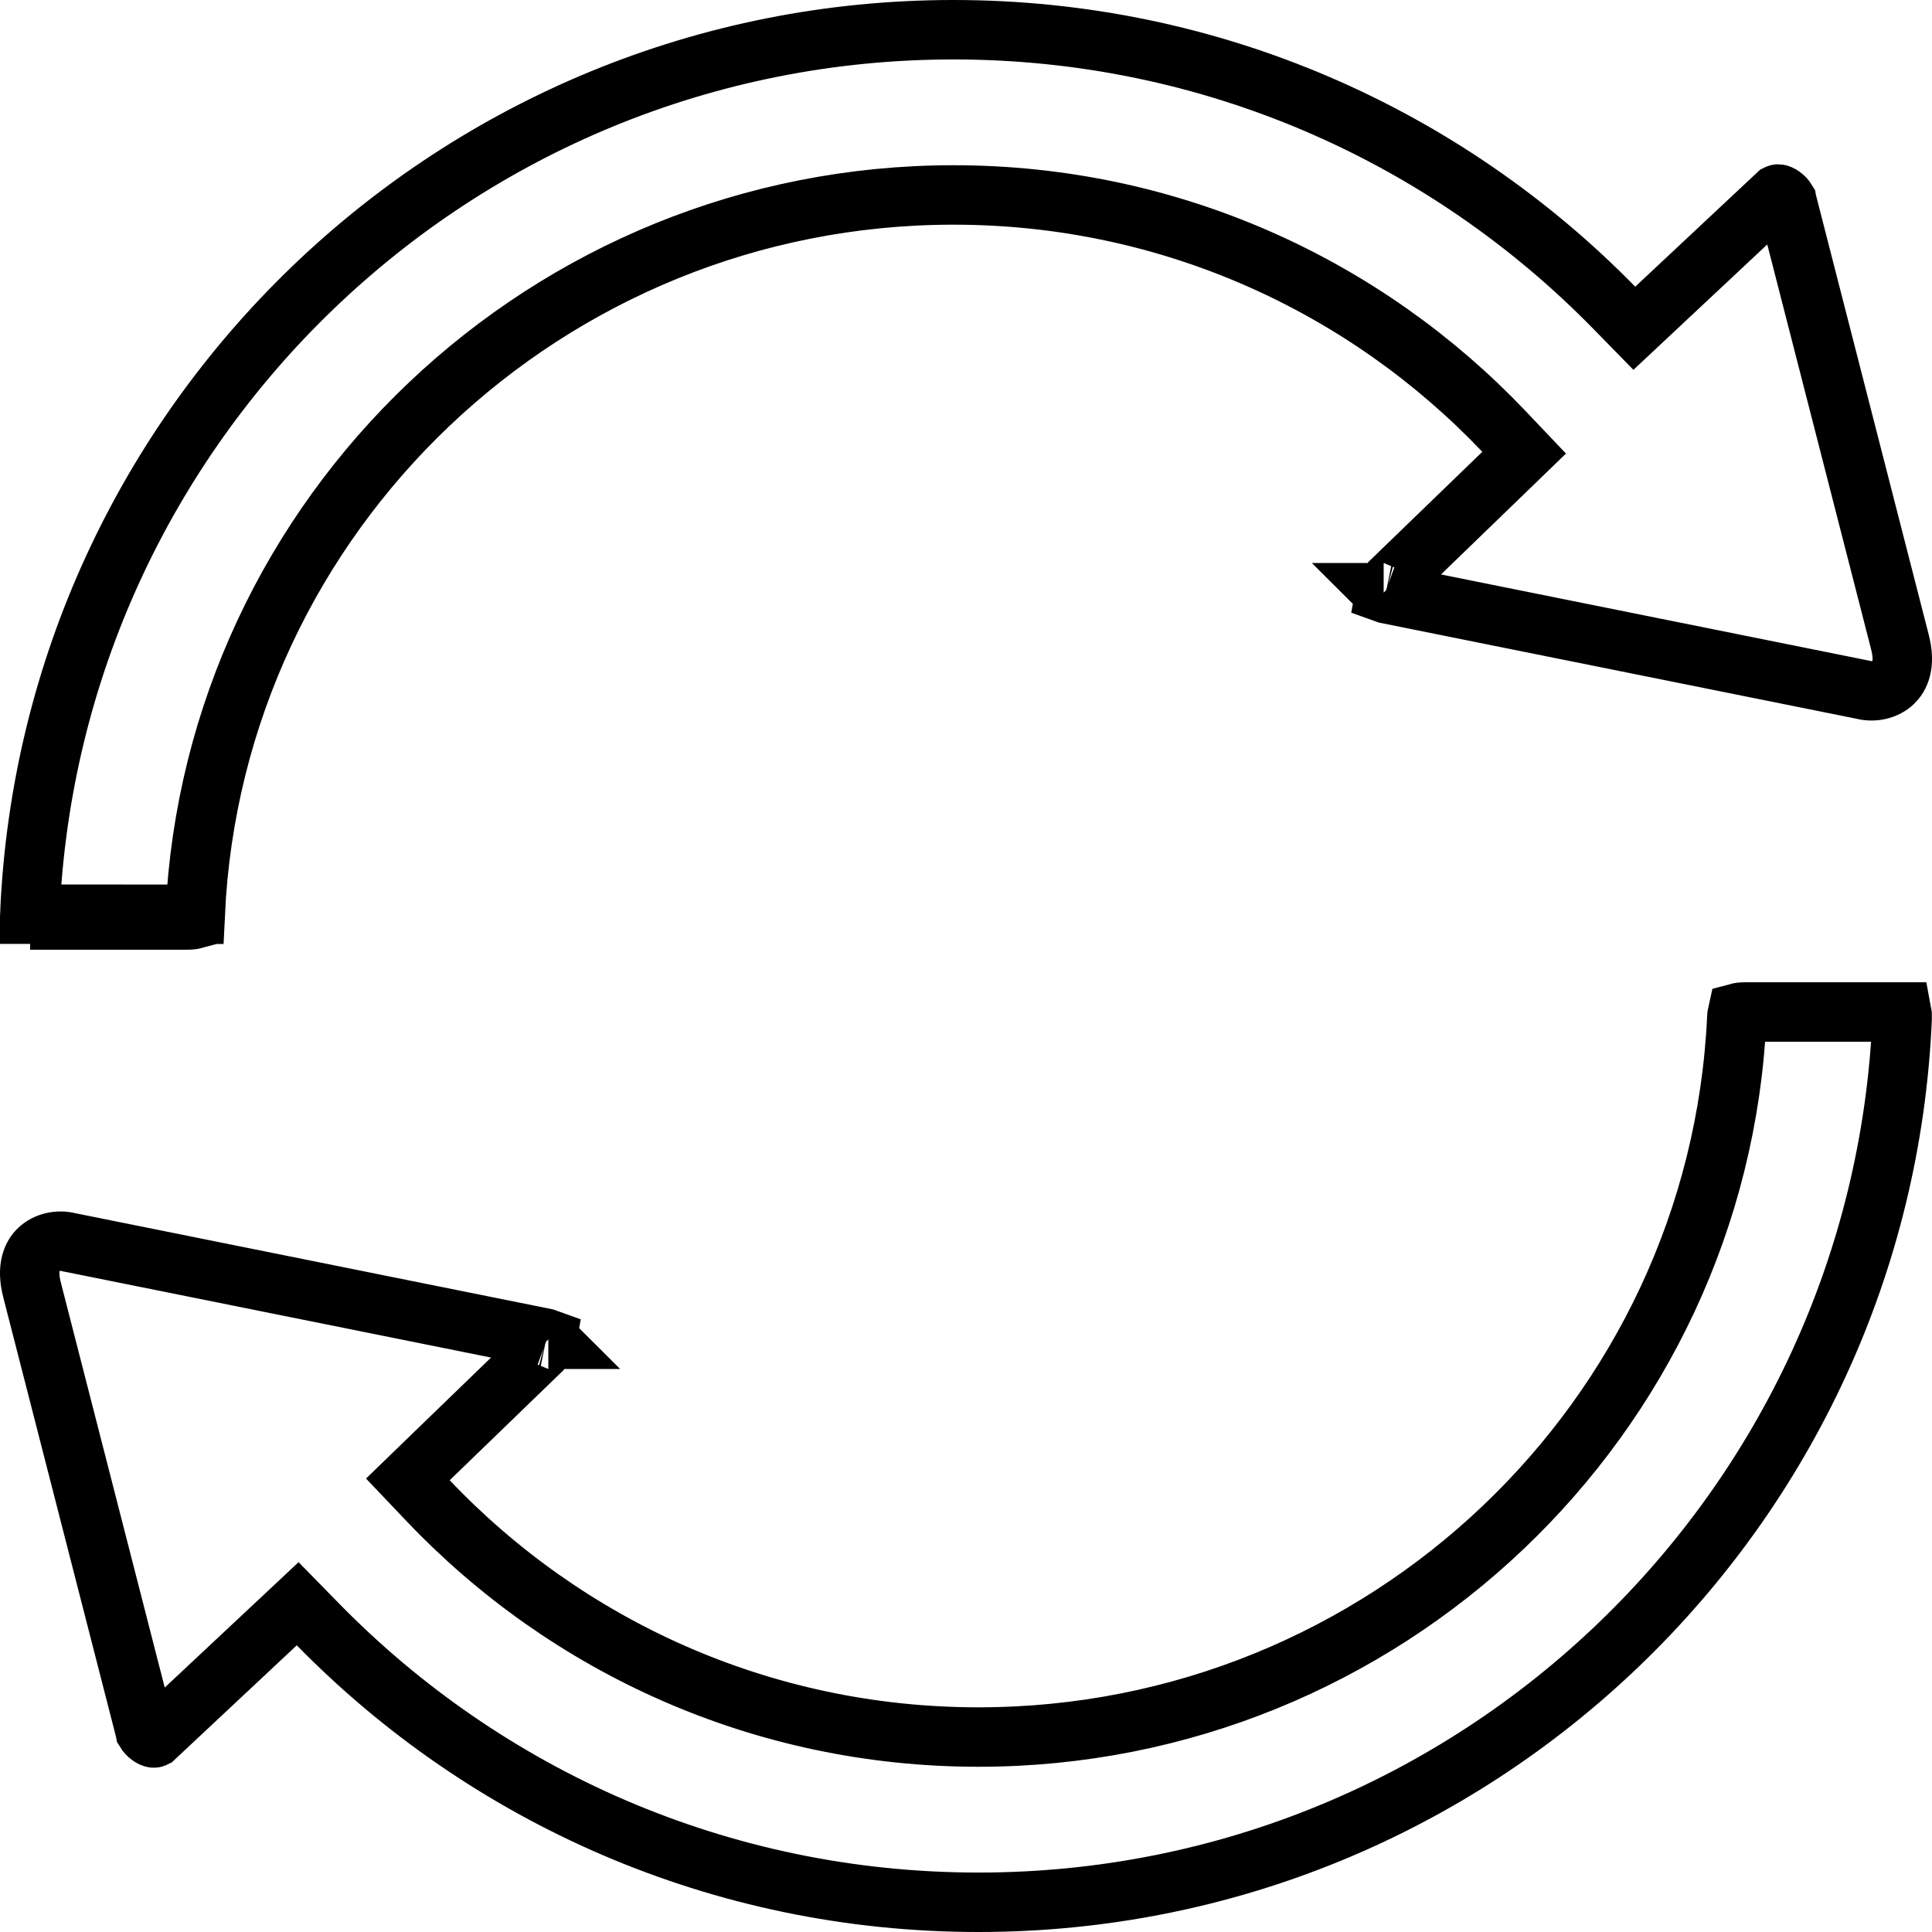 <?xml version="1.0" encoding="UTF-8"?> <svg xmlns="http://www.w3.org/2000/svg" width="65" height="65" viewBox="0 0 65 65" fill="none"> <path d="M6.567 30.76L6.567 30.76C7.191 17.267 18.431 6.559 32.08 6.559C39.368 6.559 45.943 9.616 50.595 14.511L51.278 15.23L50.566 15.919L46.787 19.573C46.701 19.682 46.648 19.782 46.618 19.863C46.602 19.906 46.595 19.939 46.591 19.962C46.599 19.965 46.608 19.969 46.619 19.972L62.636 23.197L62.659 23.201L62.681 23.207C63.063 23.302 63.456 23.196 63.7 22.964C63.904 22.77 64.123 22.369 63.919 21.593L63.918 21.588L60.124 6.798L60.114 6.759L60.113 6.753C60.107 6.743 60.097 6.727 60.082 6.707C60.04 6.652 59.981 6.599 59.922 6.564C59.864 6.53 59.83 6.527 59.824 6.527C59.822 6.527 59.819 6.527 59.814 6.529C59.812 6.53 59.807 6.531 59.799 6.535L55.699 10.375L54.985 11.044L54.301 10.345C48.654 4.578 40.785 1 32.08 1C15.354 1 1.708 14.207 1.003 30.757L6.567 30.76ZM6.567 30.76C6.563 30.838 6.555 30.891 6.547 30.926C6.507 30.937 6.428 30.952 6.296 30.952H1.014M6.567 30.76L1.014 30.952M1.014 30.952C1.007 30.916 0.999 30.854 1.003 30.757L1.014 30.952ZM46.55 19.941C46.551 19.941 46.551 19.942 46.552 19.942C46.551 19.942 46.55 19.941 46.55 19.941ZM58.433 34.24V34.24C58.437 34.162 58.445 34.109 58.453 34.074C58.493 34.063 58.572 34.048 58.704 34.048L63.986 34.048C63.993 34.084 64.001 34.147 63.997 34.243C63.292 50.793 49.646 64 32.92 64C24.215 64 16.346 60.422 10.699 54.655L10.015 53.956L9.301 54.625L5.201 58.465C5.193 58.469 5.188 58.47 5.186 58.471C5.181 58.473 5.178 58.473 5.176 58.473C5.17 58.473 5.136 58.47 5.078 58.436C5.019 58.401 4.96 58.348 4.918 58.293C4.903 58.273 4.893 58.257 4.887 58.247L4.886 58.241L4.876 58.202L1.082 43.412L1.081 43.407C0.877 42.631 1.096 42.23 1.3 42.036C1.544 41.804 1.937 41.698 2.319 41.793L2.341 41.799L2.364 41.803L18.381 45.028C18.392 45.031 18.401 45.035 18.409 45.038C18.405 45.061 18.398 45.094 18.382 45.137C18.352 45.218 18.299 45.318 18.213 45.428L14.434 49.083L13.722 49.773L14.405 50.491C19.058 55.387 25.632 58.441 32.92 58.441C46.569 58.441 57.809 47.733 58.433 34.24ZM18.45 45.059C18.449 45.059 18.449 45.058 18.448 45.058C18.449 45.058 18.45 45.059 18.45 45.059Z" stroke="black" stroke-width="2"></path> </svg> 
